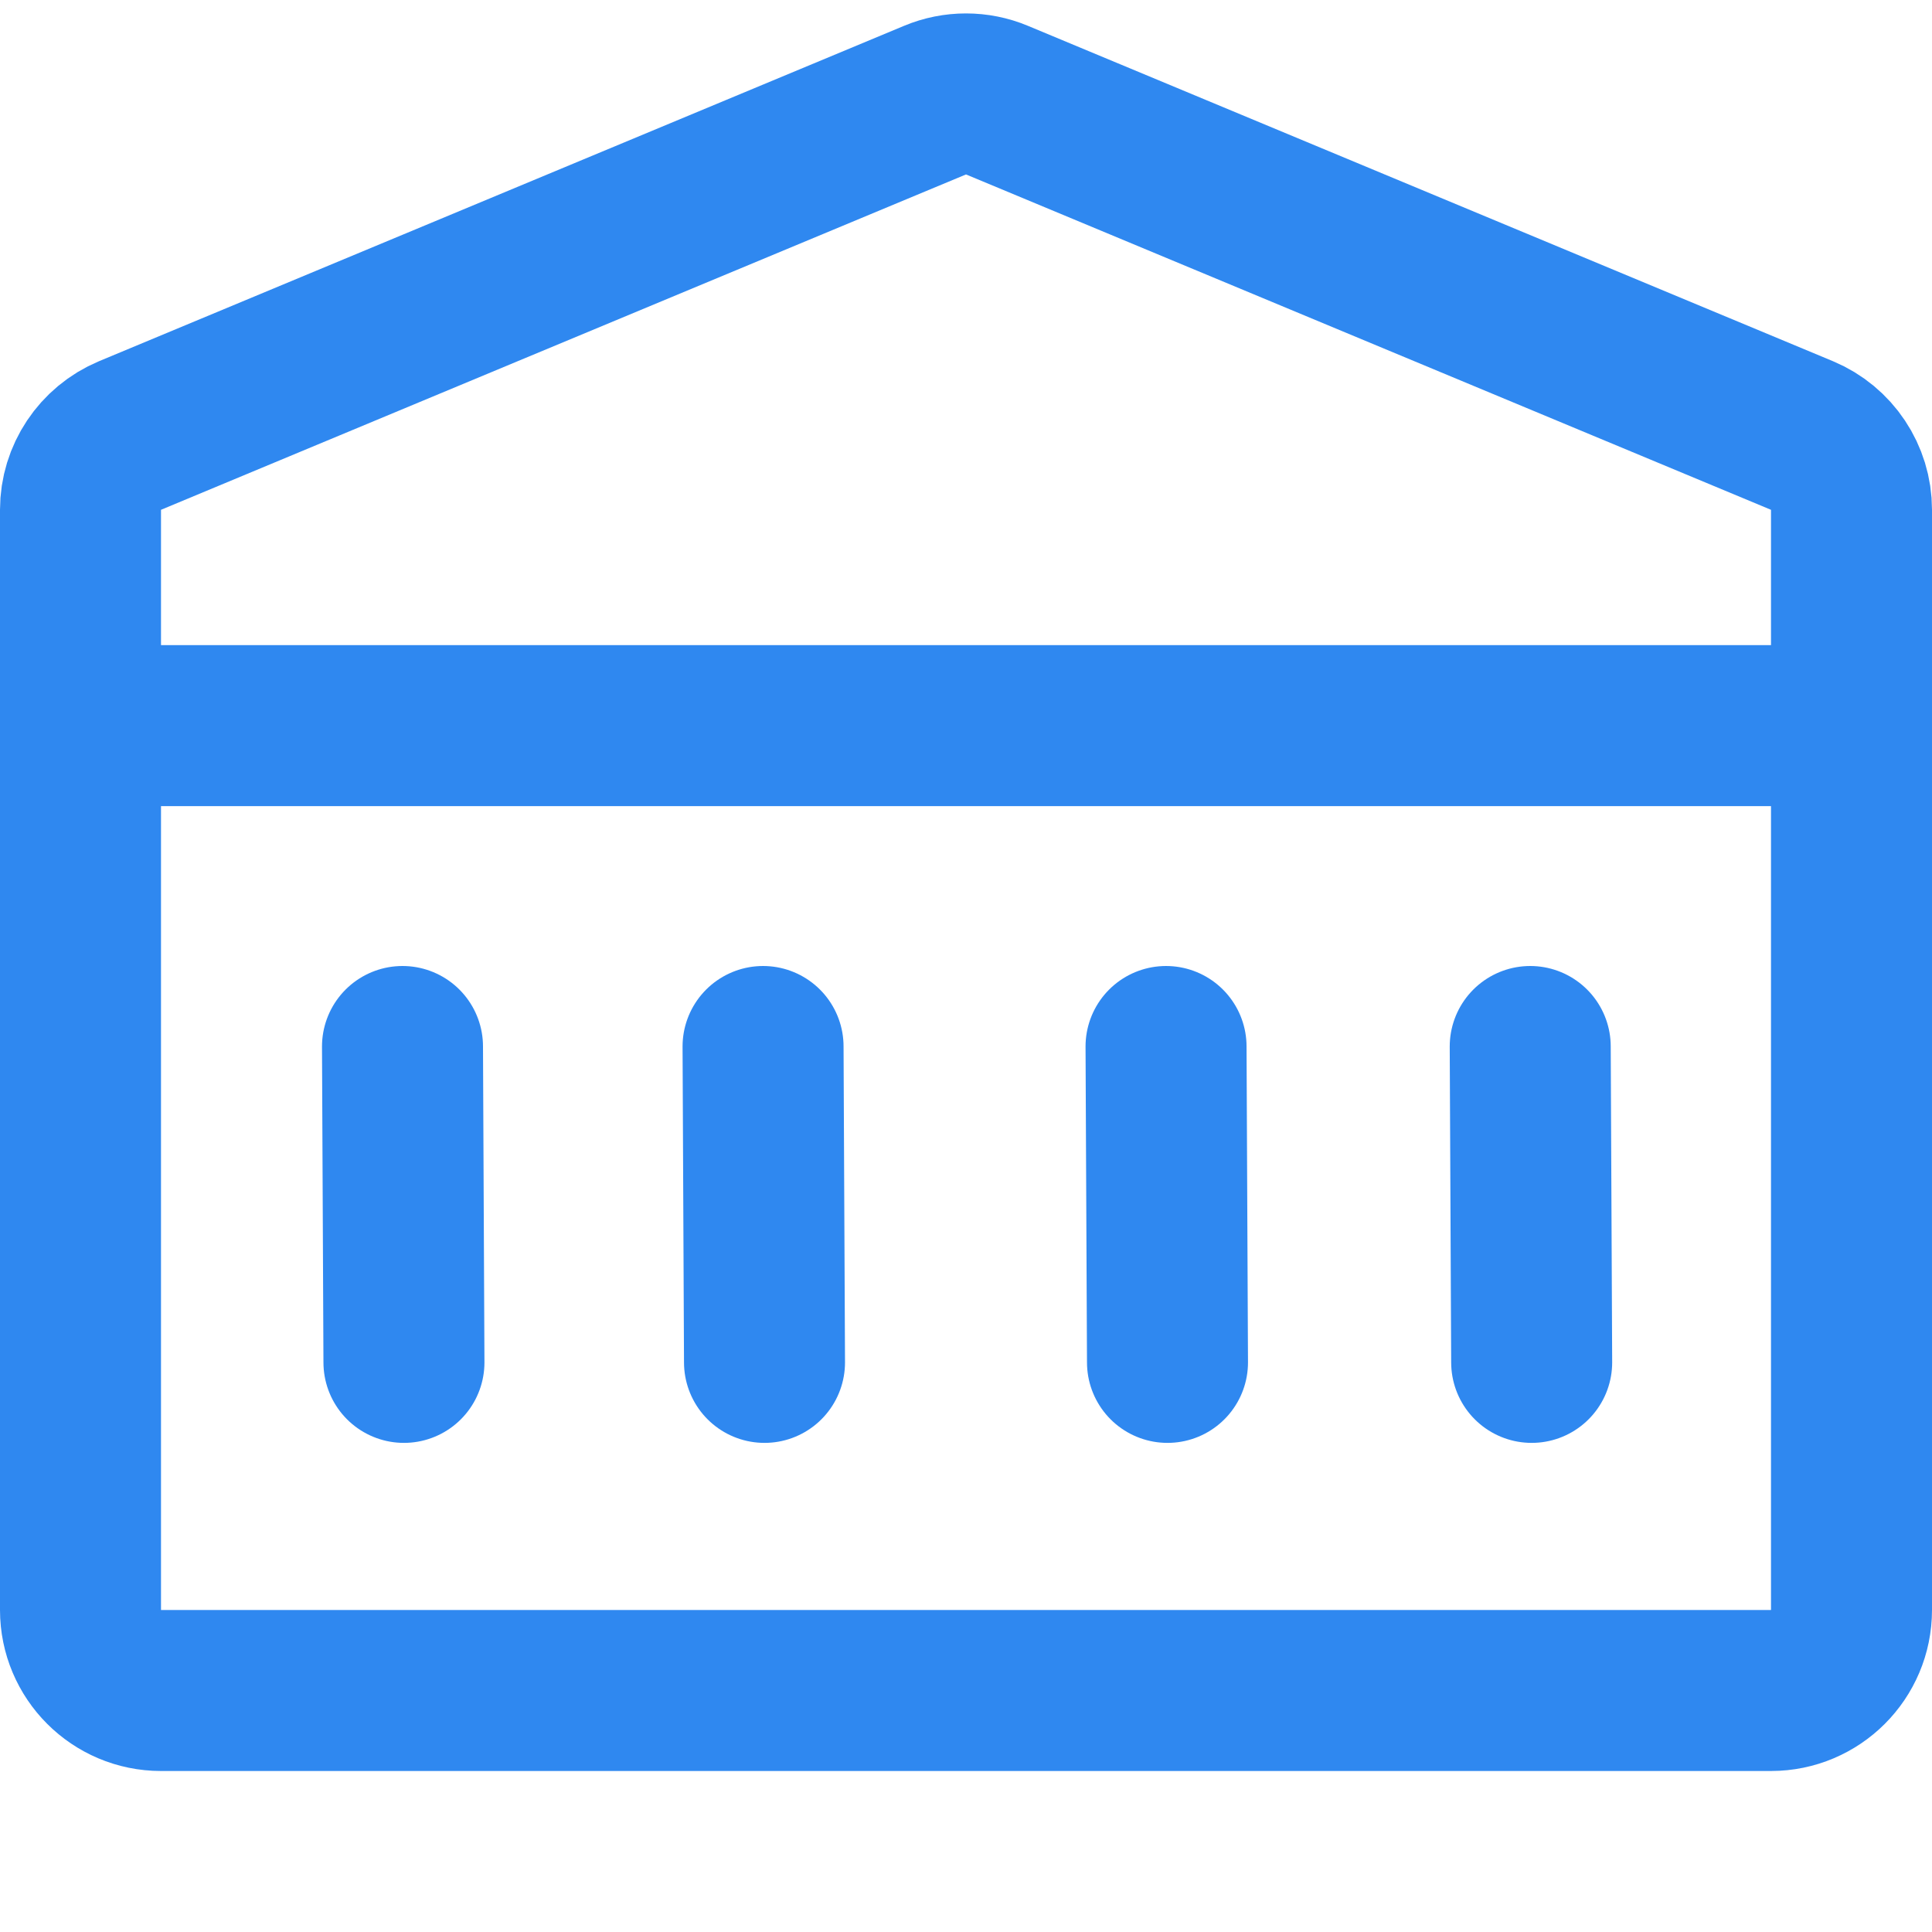 <svg width="24" height="24" viewBox="0 0 24 24" fill="none" xmlns="http://www.w3.org/2000/svg">
<path d="M1 6.333C1 5.93 1.243 5.566 1.615 5.41L11.615 1.244C11.861 1.141 12.139 1.141 12.385 1.244L22.385 5.41C22.757 5.566 23 5.93 23 6.333V20C23 20.552 22.552 21 22 21H2C1.448 21 1 20.552 1 20V6.333Z" stroke="#2F88F0" stroke-width="2"/>
<path d="M1 9.014H23" stroke="#2F88F0" stroke-width="2"/>
<path d="M5 13L5.018 16.924" stroke="#2F88F0" stroke-width="2" stroke-linecap="round"/>
<path d="M9.479 13L9.497 16.924" stroke="#2F88F0" stroke-width="2" stroke-linecap="round"/>
<path d="M14.485 13L14.503 16.924" stroke="#2F88F0" stroke-width="2" stroke-linecap="round"/>
<path d="M19.009 13L19.027 16.924" stroke="#2F88F0" stroke-width="2" stroke-linecap="round"/>
</svg>
